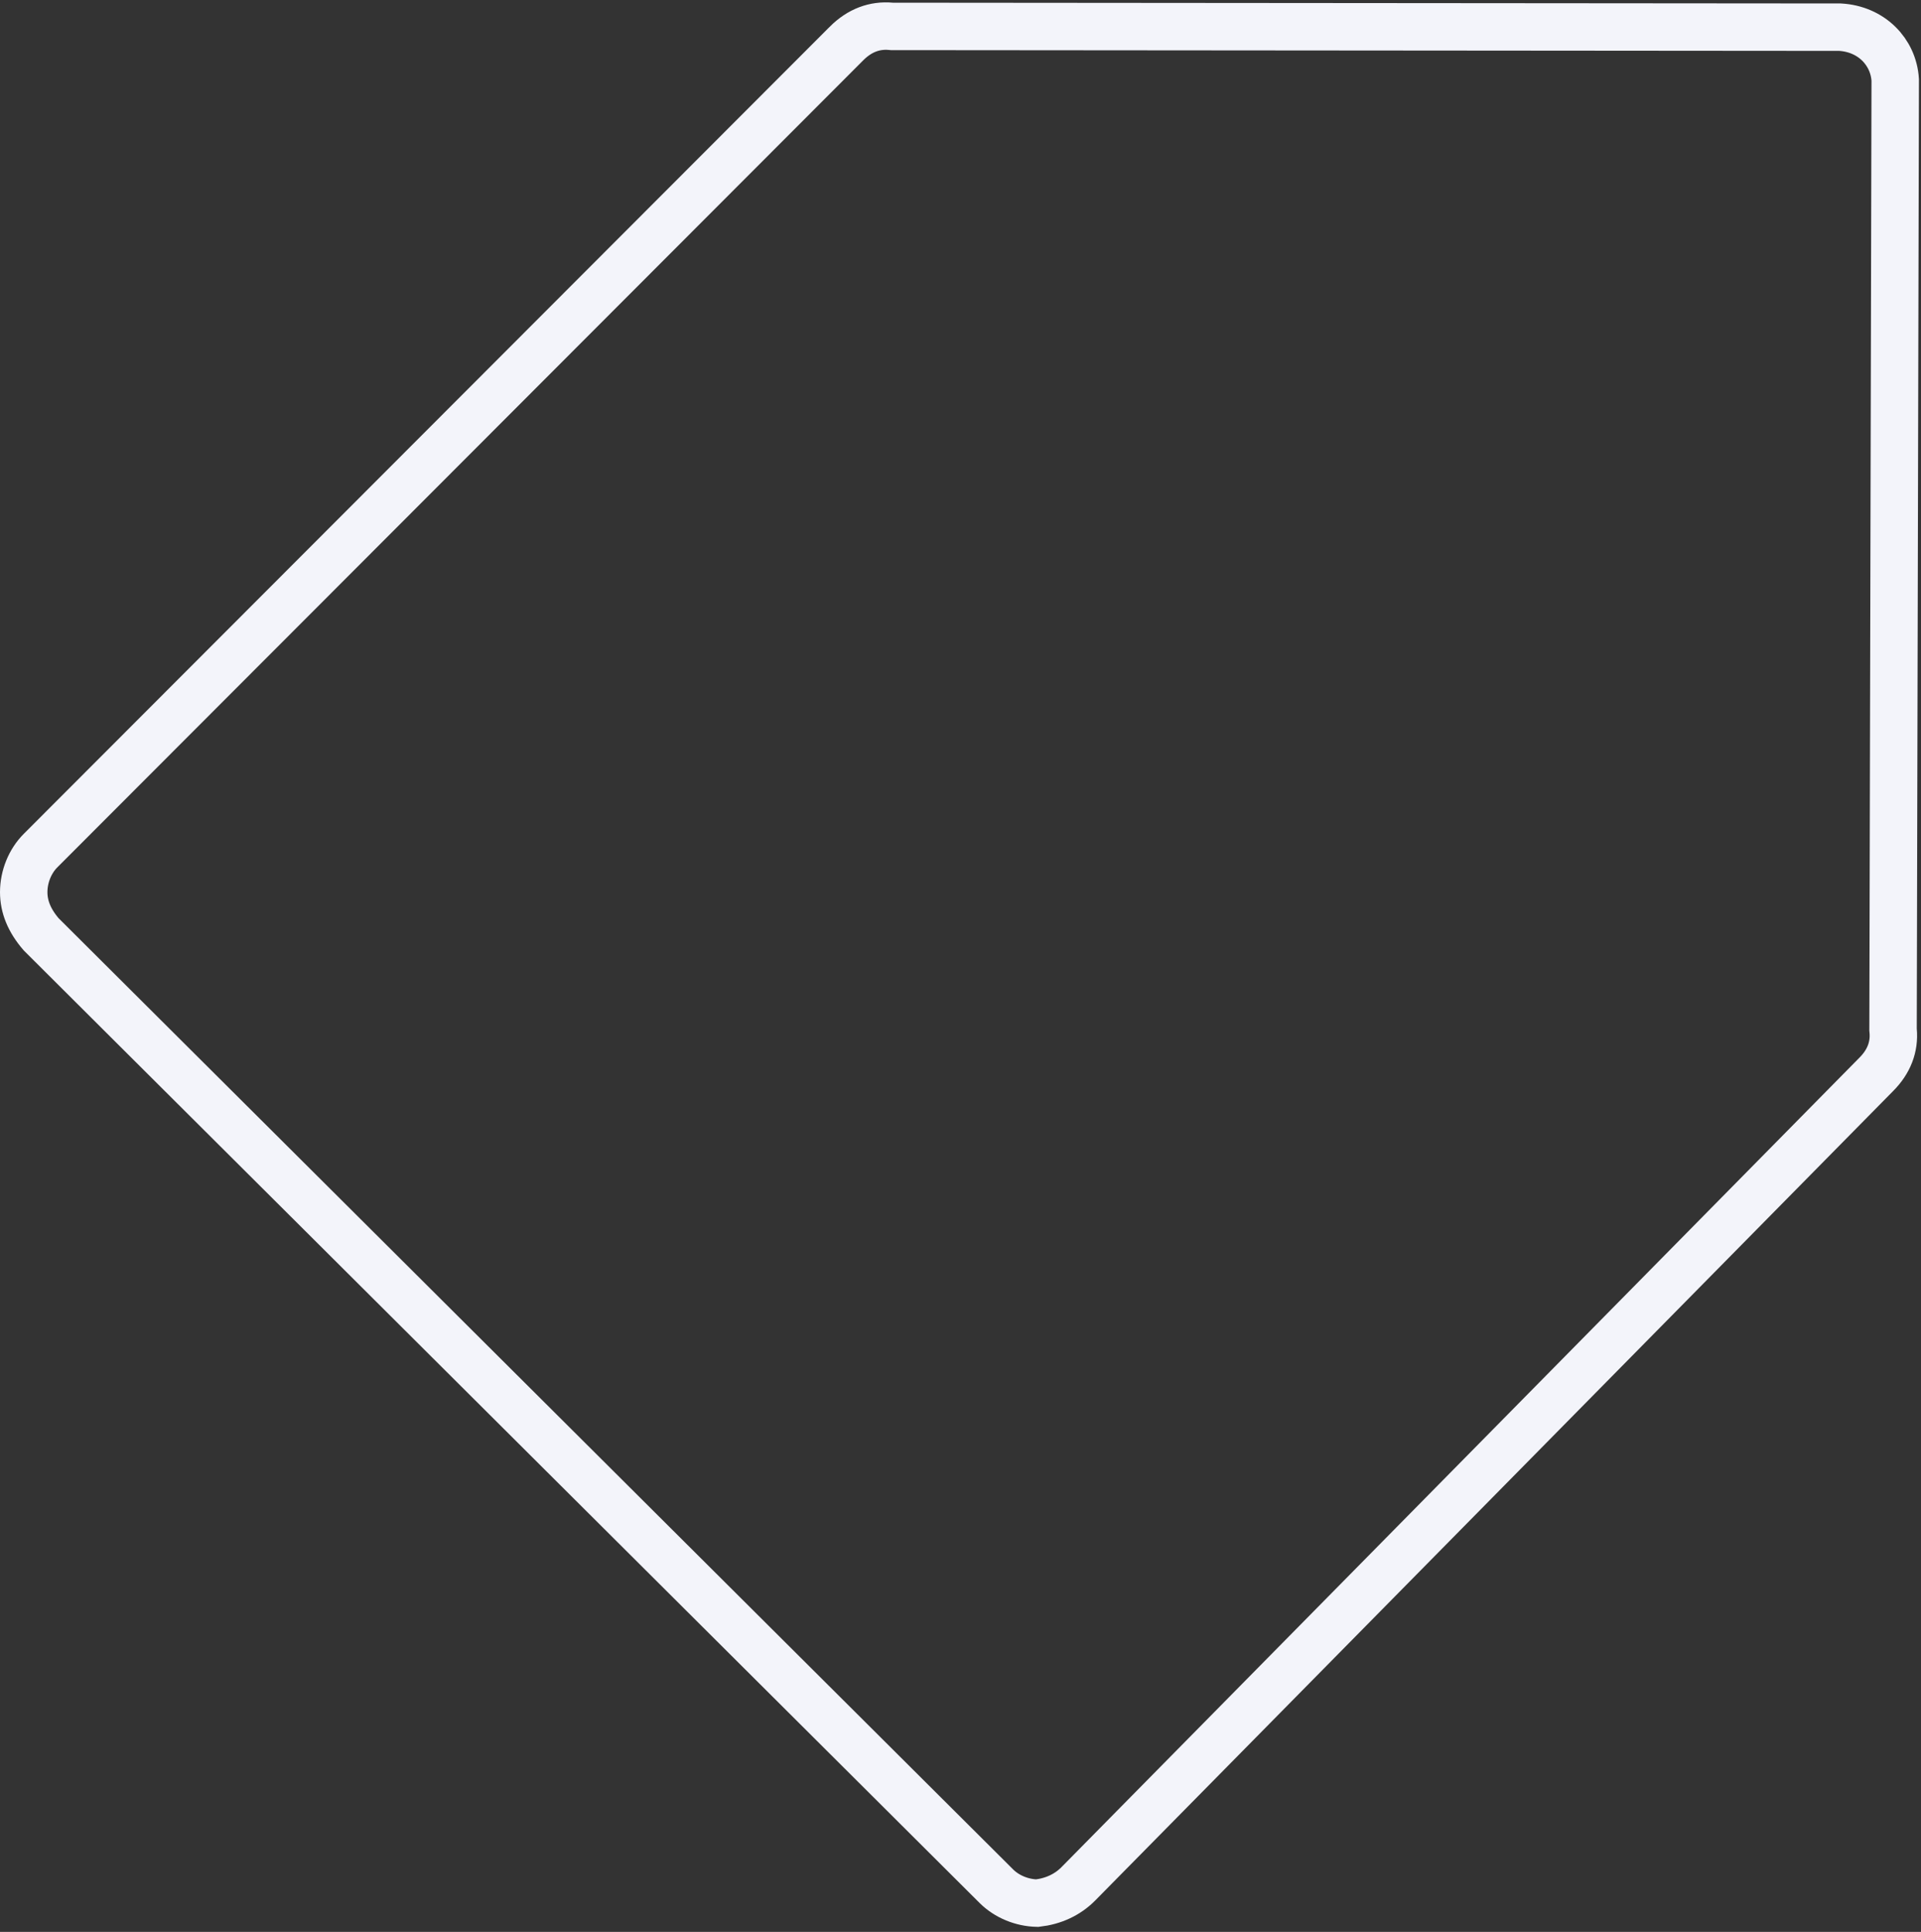 <svg width="361" height="363" viewBox="0 0 361 363" fill="none" xmlns="http://www.w3.org/2000/svg">
<rect x="0" y="0" width="361" height="363" fill="#333333" stroke="none"/>
<path d="M352.568 201.9L352.554 201.914L352.54 201.928L202.595 354.02C202.59 354.025 202.586 354.029 202.582 354.033C200.565 356.037 197.958 357.25 194.911 357.599C192.031 357.542 189.19 356.357 187.252 354.427L7.746 175.569C5.509 172.984 4.457 170.366 4.457 167.636C4.457 164.707 5.65 161.791 7.635 159.813L7.643 159.805L159.117 8.137C159.118 8.136 159.119 8.135 159.12 8.134C161.542 5.723 164.355 4.669 167.406 4.945L167.605 4.963L167.805 4.963L345.797 5.106C351.666 5.445 355.821 9.724 356.155 15.006L355.747 193.254L355.746 193.462L355.765 193.669C356.041 196.692 354.99 199.487 352.568 201.9Z" stroke="#F3F4FA" stroke-width="8.913"/>
</svg>
